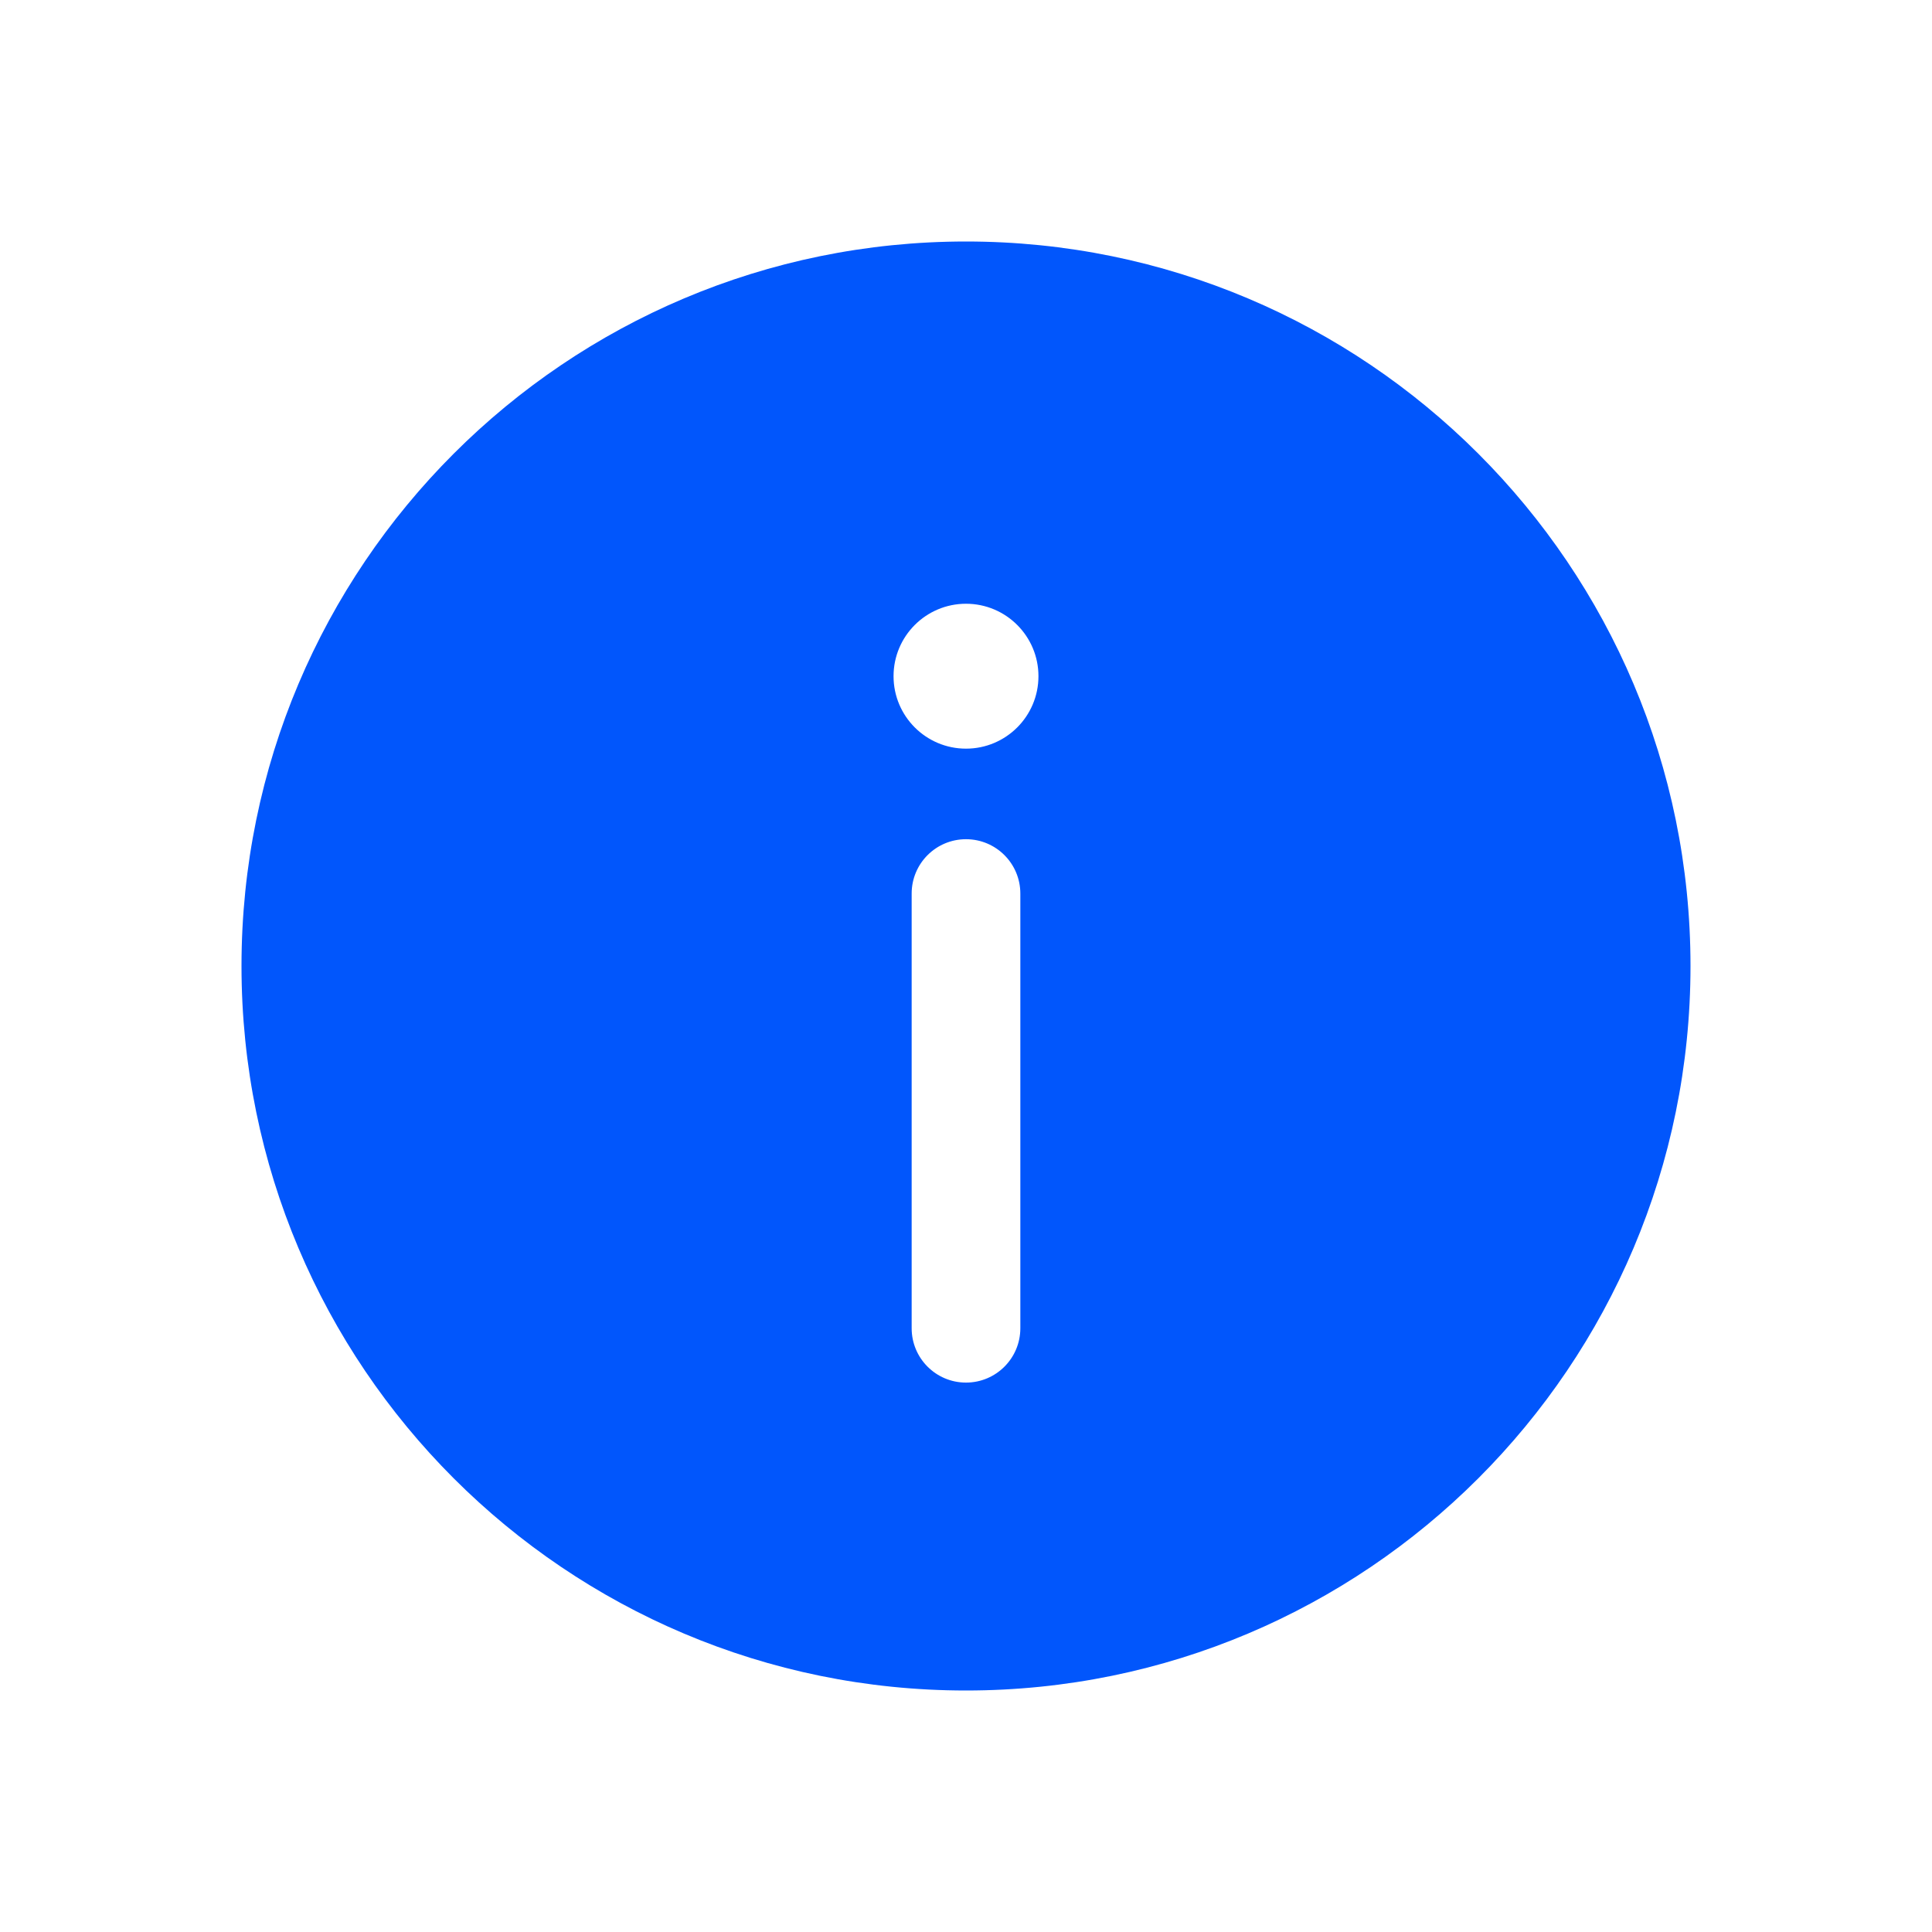 <svg xmlns="http://www.w3.org/2000/svg" width="24" height="24" viewBox="0 0 24 24" fill="none"><path fill-rule="evenodd" clip-rule="evenodd" d="M21 12C21 16.971 16.971 21 12 21C7.029 21 3 16.971 3 12C3 7.029 7.029 3 12 3C16.971 3 21 7.029 21 12ZM12 10.425C12.373 10.425 12.675 10.727 12.675 11.1V16.5C12.675 16.873 12.373 17.175 12 17.175C11.627 17.175 11.325 16.873 11.325 16.5V11.1C11.325 10.727 11.627 10.425 12 10.425ZM12 9.3C12.497 9.3 12.9 8.897 12.9 8.4C12.9 7.903 12.497 7.5 12 7.5C11.503 7.5 11.1 7.903 11.1 8.4C11.1 8.897 11.503 9.3 12 9.3Z" fill="#0156FC"></path></svg>